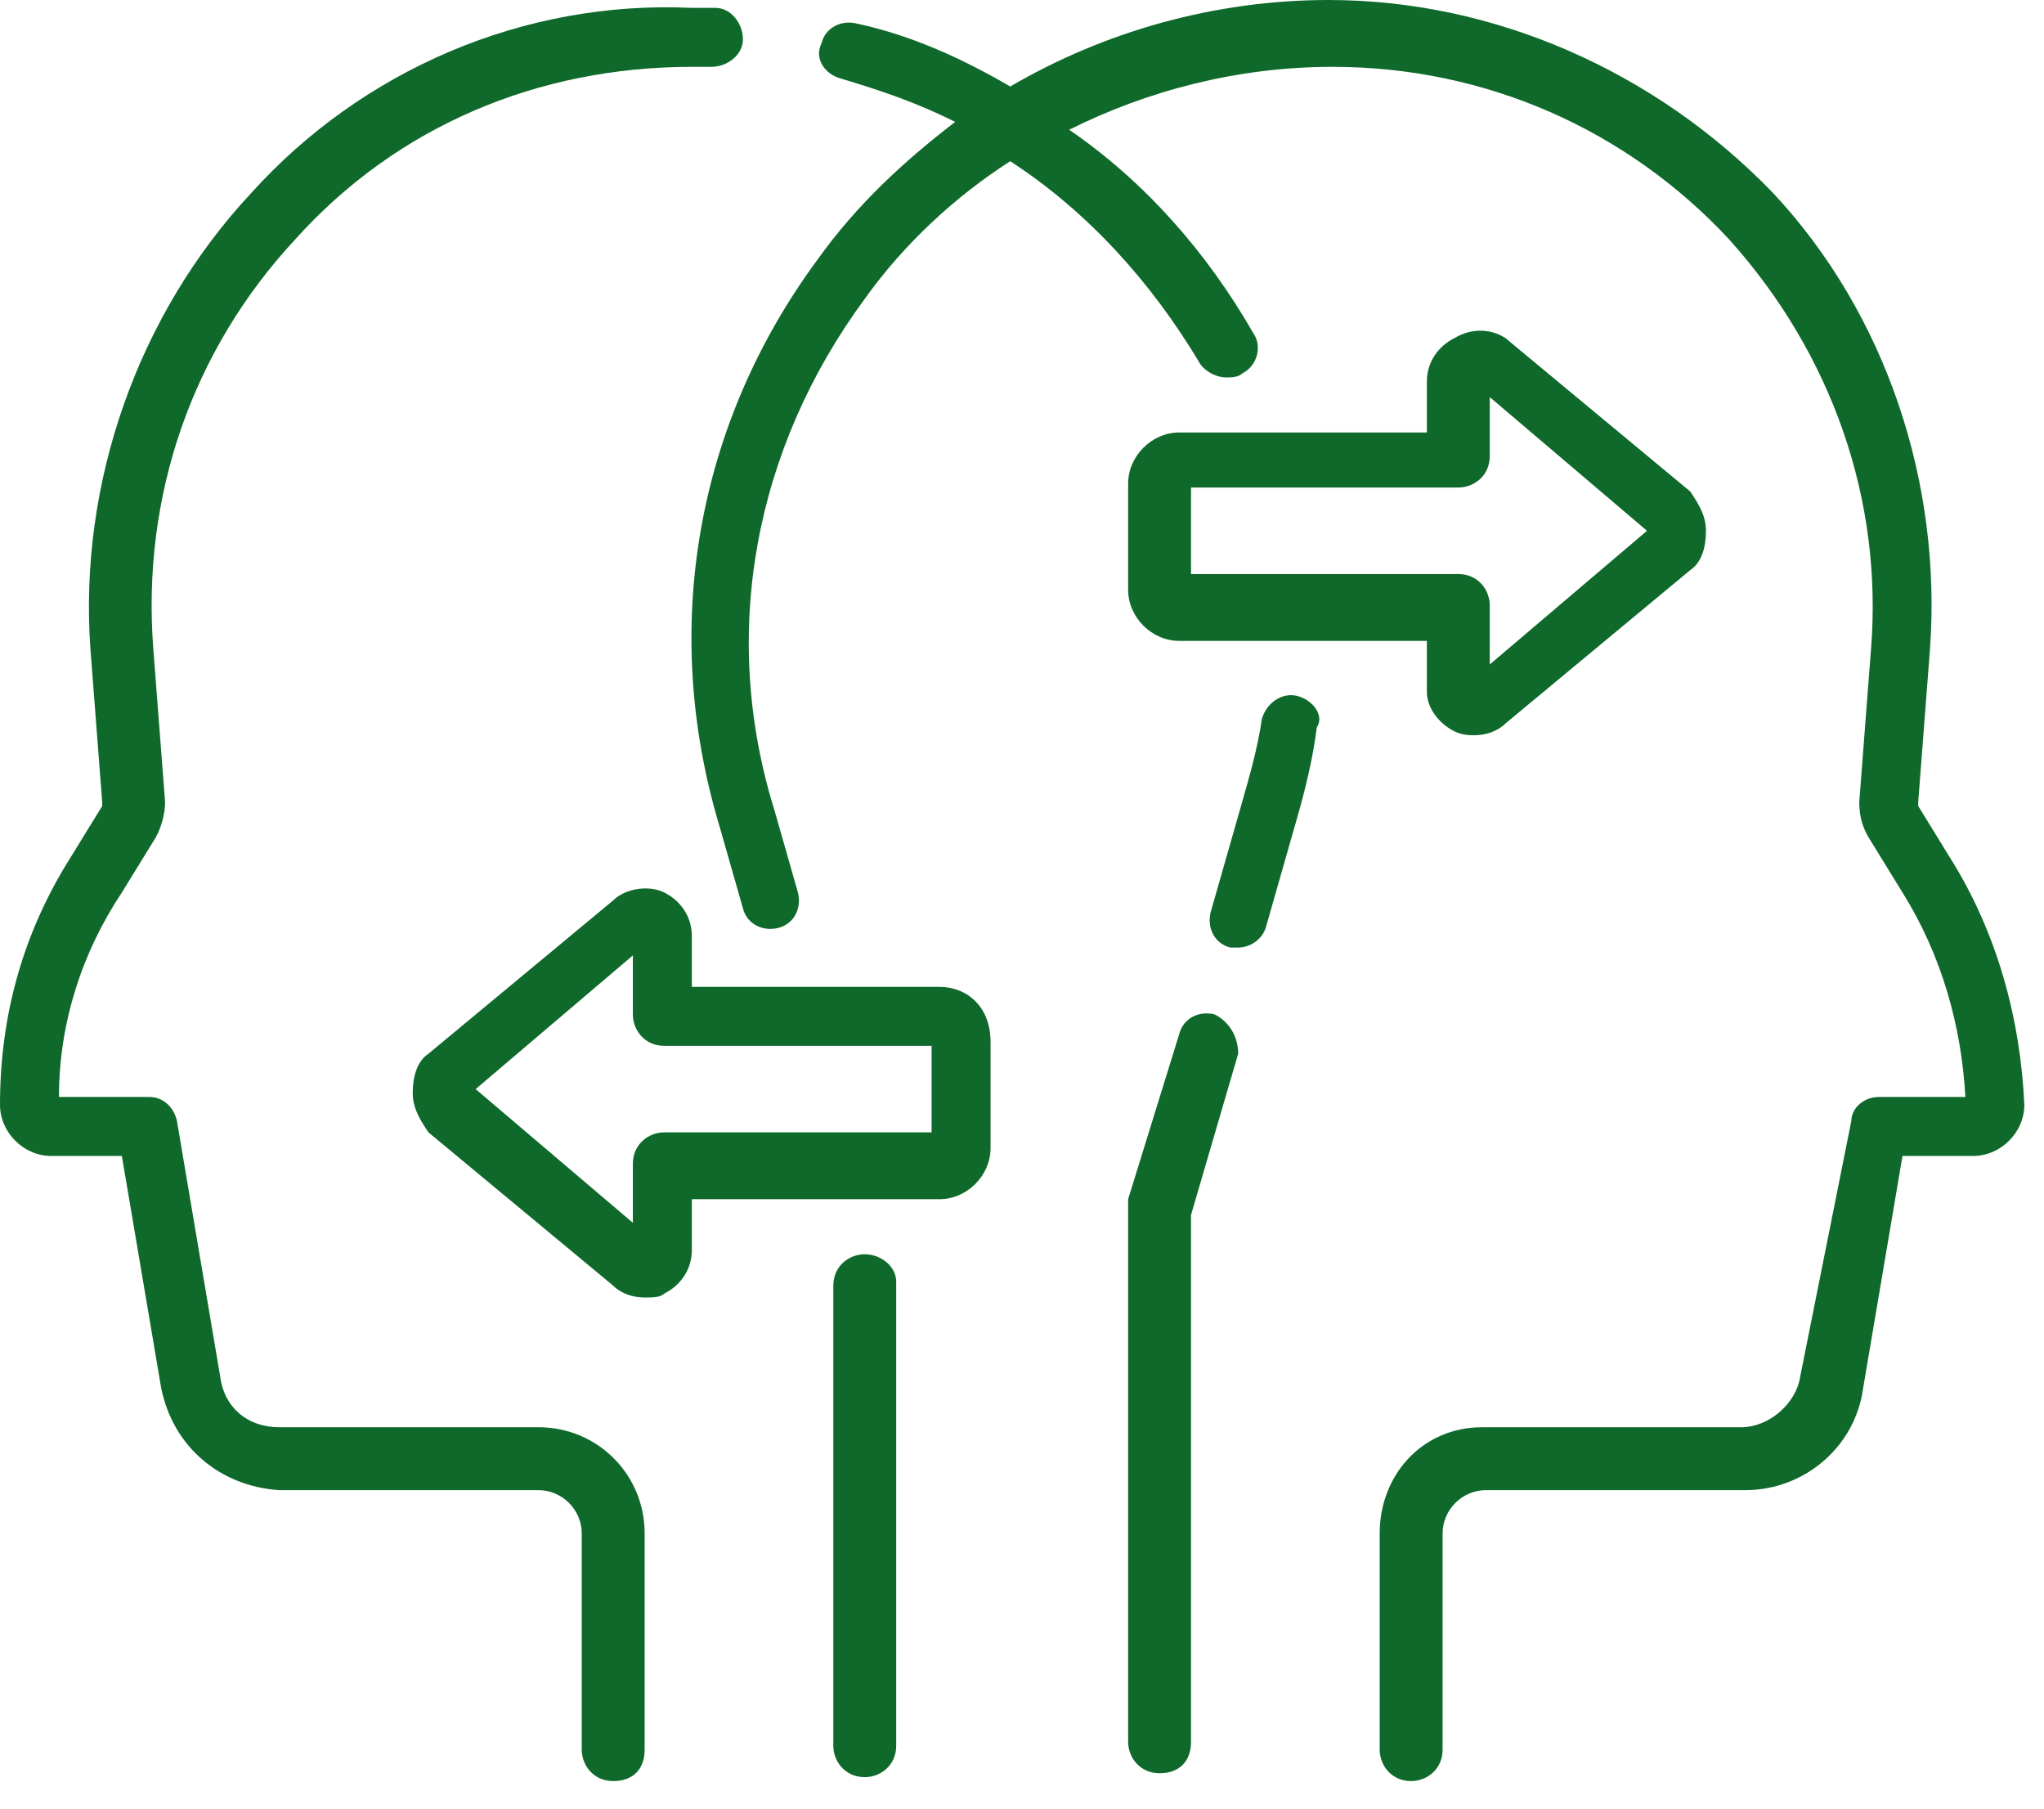 <?xml version="1.0" encoding="utf-8"?>
<!-- Generator: Adobe Illustrator 27.1.1, SVG Export Plug-In . SVG Version: 6.00 Build 0)  -->
<svg version="1.1" id="Layer_1" xmlns="http://www.w3.org/2000/svg" xmlns:xlink="http://www.w3.org/1999/xlink" x="0px" y="0px"
	 viewBox="0 0 52 46" style="enable-background:new 0 0 52 46;" xml:space="preserve">
<style type="text/css">
	.st0{fill:#0F692B;}
</style>
<path class="st0" d="M30.9,25.8c-0.4-0.1-0.8,0.1-0.9,0.5l-1.3,4.2c0,0.1,0,0.1,0,0.2v13.6c0,0.4,0.3,0.8,0.8,0.8s0.8-0.3,0.8-0.8
	V30.9l1.2-4.1C31.5,26.4,31.3,26,30.9,25.8z"/>
<path class="st0" d="M33,17.7c-0.4-0.1-0.8,0.2-0.9,0.6c-0.1,0.7-0.3,1.4-0.5,2.1l-0.8,2.8c-0.1,0.4,0.1,0.8,0.5,0.9
	c0.1,0,0.1,0,0.2,0c0.3,0,0.6-0.2,0.7-0.5l0.8-2.8c0.2-0.7,0.4-1.5,0.5-2.3C33.7,18.2,33.4,17.8,33,17.7z"/>
<path class="st0" d="M13.7,36.3l-6.6,0c-0.8,0-1.4-0.5-1.5-1.3l-1.1-6.5c-0.1-0.4-0.4-0.6-0.7-0.6H1.5c0-1.9,0.6-3.7,1.6-5.2
	l0.8-1.3c0.2-0.3,0.3-0.7,0.3-1l-0.3-3.9c-0.3-3.9,1-7.6,3.6-10.4c2.6-2.9,6.2-4.4,10.1-4.4c0.2,0,0.4,0,0.5,0
	c0.4,0,0.8-0.3,0.8-0.7c0-0.4-0.3-0.8-0.7-0.8c-0.2,0-0.4,0-0.6,0C13.3,0,9.2,1.8,6.4,4.9C3.5,8,2,12.3,2.3,16.5l0.3,3.9
	c0,0,0,0.1,0,0.1l-0.8,1.3c-1.2,1.9-1.8,4-1.8,6.3c0,0.7,0.6,1.3,1.3,1.3h1.8l1,5.9c0.3,1.5,1.5,2.5,3,2.6l6.6,0
	c0.6,0,1.1,0.5,1.1,1.1v5.5c0,0.4,0.3,0.8,0.8,0.8s0.8-0.3,0.8-0.8V39C16.4,37.5,15.2,36.3,13.7,36.3z"/>
<path class="st0" d="M49.6,21.8l-0.8-1.3c0,0,0-0.1,0-0.1l0.3-3.9c0.3-4.2-1.1-8.5-4-11.6C42.1,1.8,38,0,33.8,0
	c-2.9,0-5.7,0.8-8.1,2.2c-1.2-0.7-2.5-1.3-3.9-1.6c-0.4-0.1-0.8,0.1-0.9,0.5C20.7,1.5,21,1.9,21.4,2c1,0.3,1.9,0.6,2.9,1.1
	c-1.3,1-2.5,2.1-3.5,3.5c-3.1,4.2-4,9.4-2.5,14.4l0.6,2.1c0.1,0.4,0.5,0.6,0.9,0.5c0.4-0.1,0.6-0.5,0.5-0.9l-0.6-2.1
	c-1.4-4.5-0.5-9.2,2.3-13c1-1.4,2.3-2.6,3.7-3.5c2,1.3,3.6,3.1,4.8,5.1c0.1,0.2,0.4,0.4,0.7,0.4c0.1,0,0.3,0,0.4-0.1
	c0.4-0.2,0.5-0.7,0.3-1c-1.2-2.1-2.8-3.9-4.7-5.2c2-1,4.3-1.6,6.7-1.6c3.9,0,7.5,1.6,10.1,4.4c2.6,2.9,3.9,6.6,3.6,10.4l-0.3,3.9
	c0,0.4,0.1,0.7,0.3,1l0.8,1.3c1,1.6,1.5,3.4,1.6,5.2h-2.2c-0.4,0-0.7,0.3-0.7,0.6L45.8,35c-0.1,0.7-0.8,1.3-1.5,1.3l-6.6,0
	c-1.5,0-2.6,1.2-2.6,2.7v5.5c0,0.4,0.3,0.8,0.8,0.8c0.4,0,0.8-0.3,0.8-0.8V39c0-0.6,0.5-1.1,1.1-1.1l6.6,0c1.5,0,2.8-1.1,3-2.6
	l1-5.9h1.8c0.7,0,1.3-0.6,1.3-1.3C51.4,25.9,50.8,23.7,49.6,21.8z"/>
<path class="st0" d="M22,31.9c-0.4,0-0.8,0.3-0.8,0.8v11.7c0,0.4,0.3,0.8,0.8,0.8c0.4,0,0.8-0.3,0.8-0.8V32.6
	C22.8,32.2,22.4,31.9,22,31.9z"/>
<path class="st0" d="M37,18.6c0.2,0.1,0.4,0.1,0.5,0.1c0.3,0,0.6-0.1,0.8-0.3l4.7-3.9c0.3-0.2,0.4-0.6,0.4-1c0-0.4-0.2-0.7-0.4-1
	l-4.7-3.9C38,8.4,37.5,8.3,37,8.6c-0.4,0.2-0.7,0.6-0.7,1.1V11H30c-0.7,0-1.3,0.6-1.3,1.3V15c0,0.7,0.6,1.3,1.3,1.3h6.3v1.3
	C36.3,18,36.6,18.4,37,18.6z M30.3,14.7v-2.3h6.8c0.4,0,0.8-0.3,0.8-0.8v-1.5l4,3.4l-4,3.4v-1.5c0-0.4-0.3-0.8-0.8-0.8H30.3z"/>
<path class="st0" d="M23.9,25.1h-6.3v-1.3c0-0.5-0.3-0.9-0.7-1.1c-0.4-0.2-1-0.1-1.3,0.2l-4.7,3.9c-0.3,0.2-0.4,0.6-0.4,1
	c0,0.4,0.2,0.7,0.4,1l4.7,3.9c0.2,0.2,0.5,0.3,0.8,0.3c0.2,0,0.4,0,0.5-0.1c0.4-0.2,0.7-0.6,0.7-1.1v-1.3h6.3c0.7,0,1.3-0.6,1.3-1.3
	v-2.7C25.2,25.6,24.6,25.1,23.9,25.1z M23.7,28.8h-6.8c-0.4,0-0.8,0.3-0.8,0.8v1.5l-4-3.4l4-3.4v1.5c0,0.4,0.3,0.8,0.8,0.8h6.8V28.8
	z"/>
</svg>
